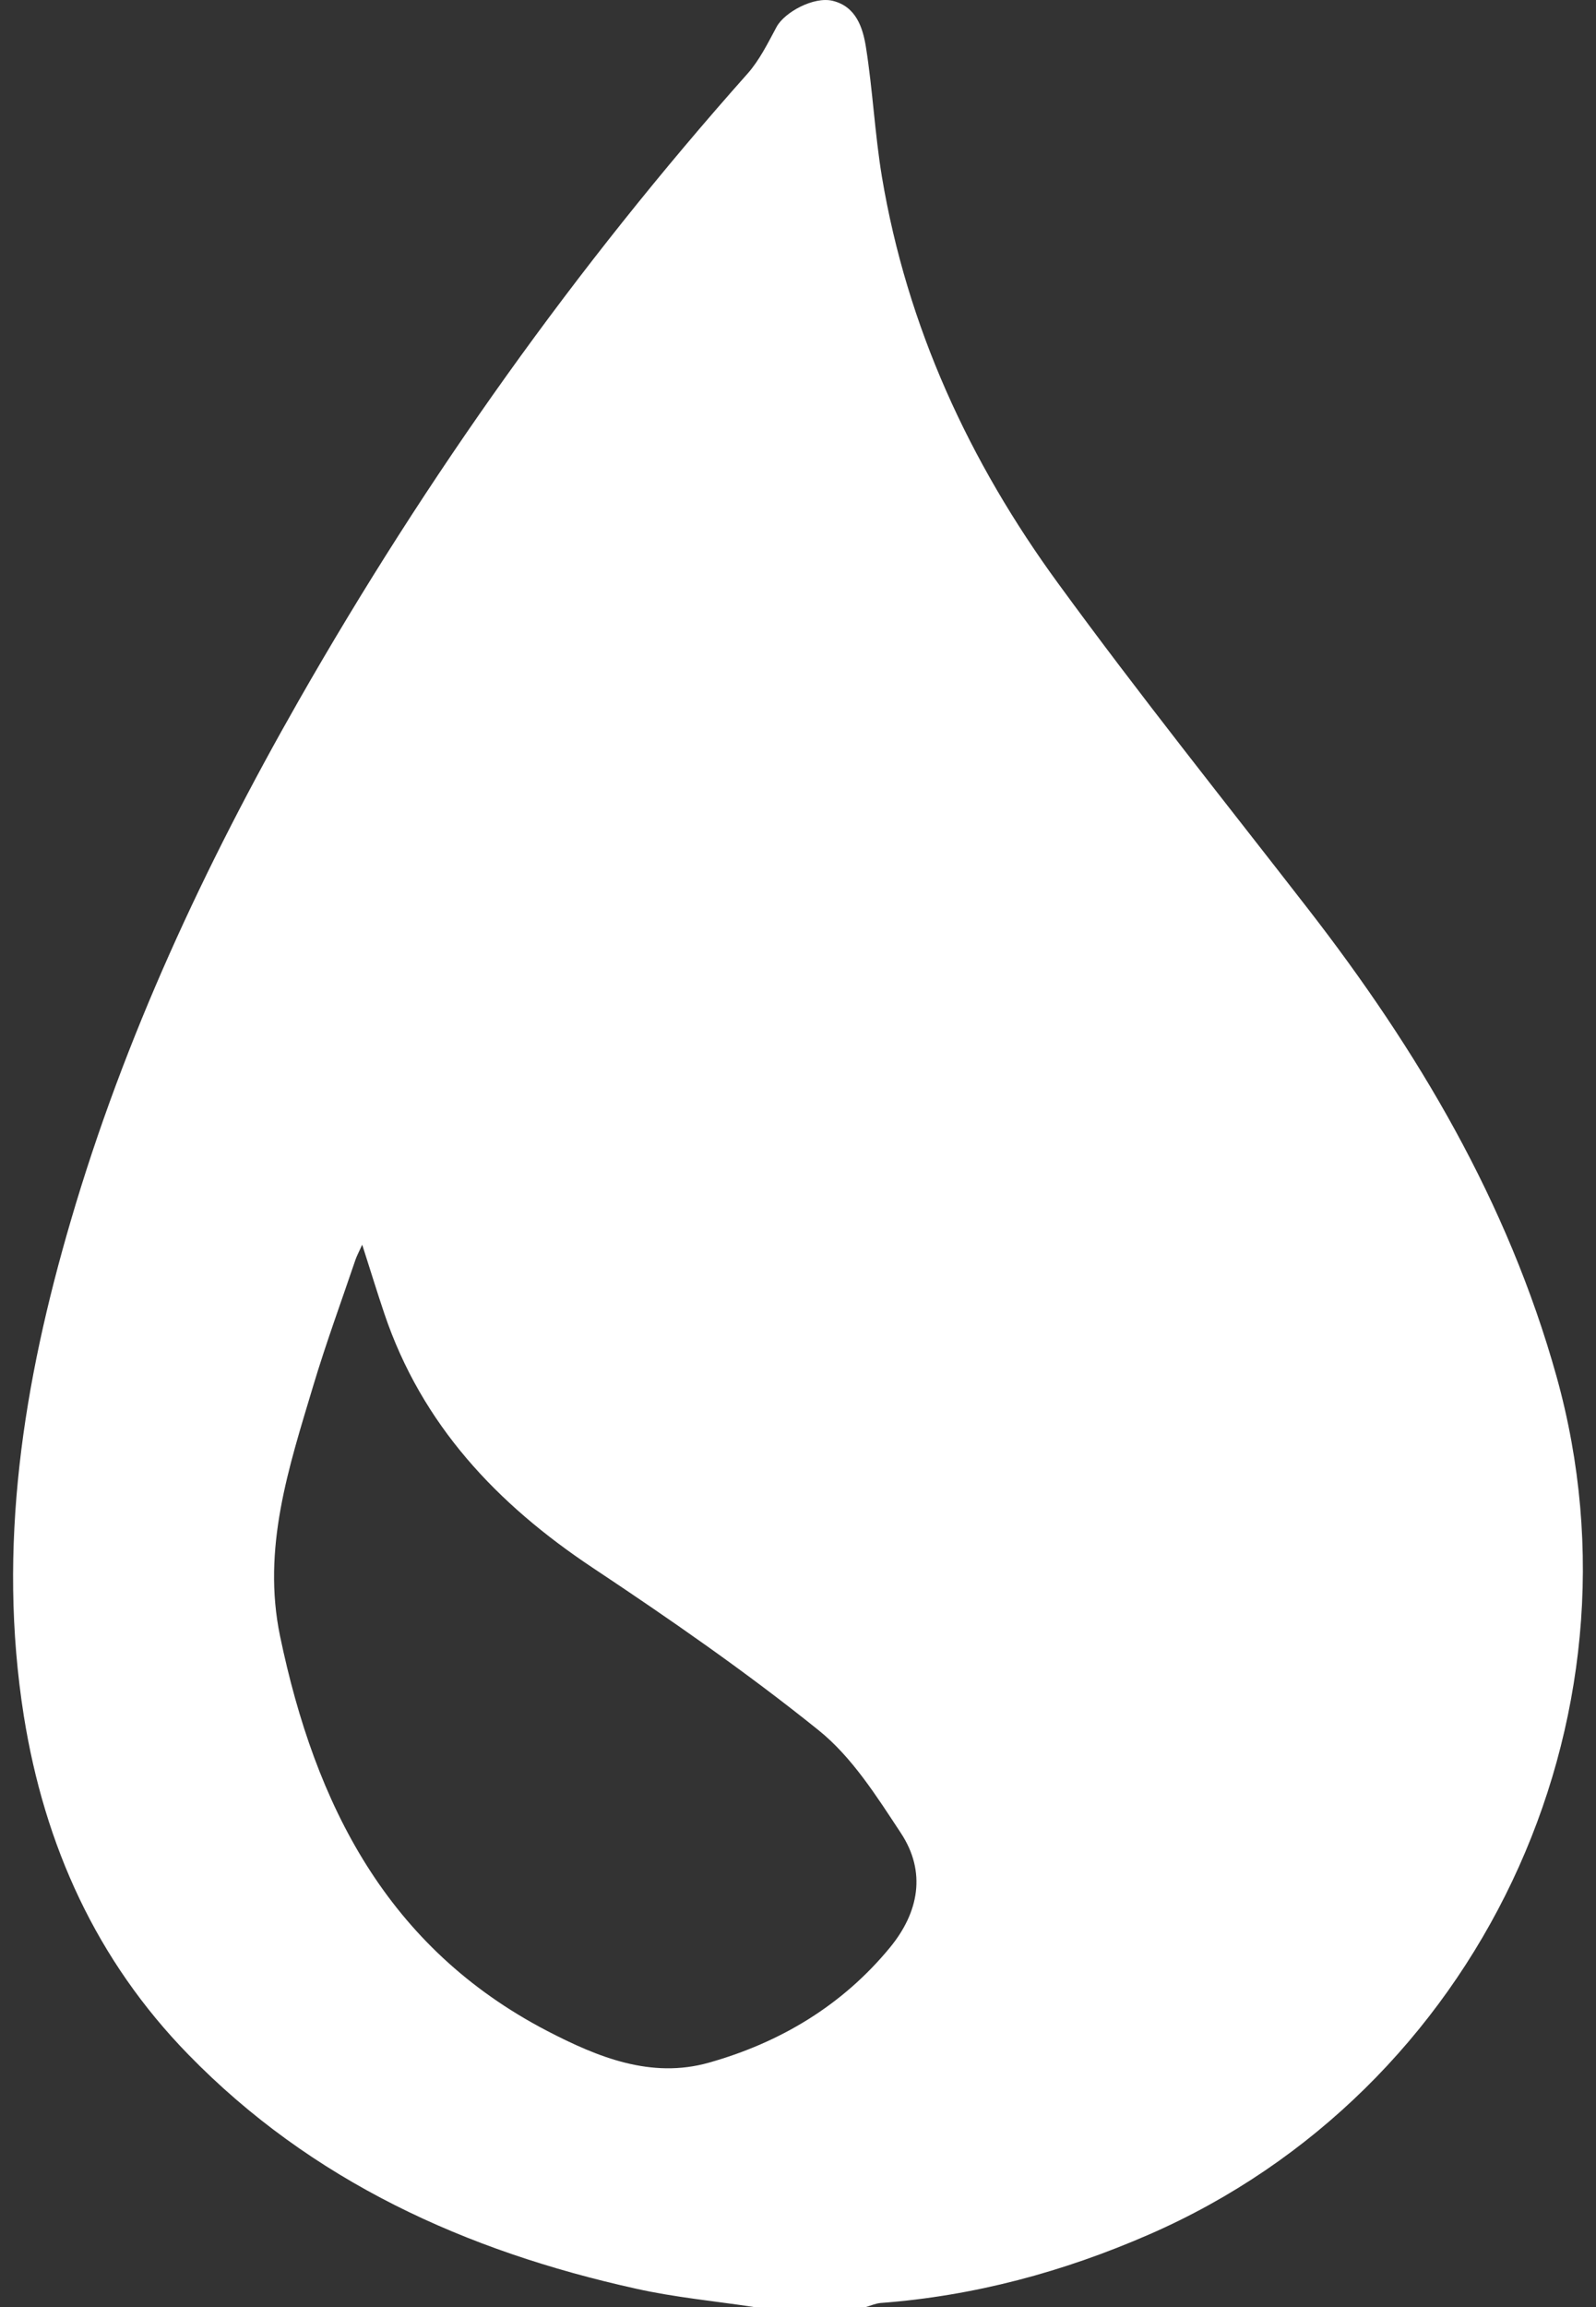 <svg width="18" height="26" viewBox="0 0 18 26" fill="none" xmlns="http://www.w3.org/2000/svg">
<rect x="0" y="0" width="18" height="26" fill="#333333" stroke="none"/>
<path d="M8.495 25.998C8.054 25.932 7.608 25.89 7.174 25.793C5.255 25.369 3.517 24.583 2.124 23.154C1.086 22.09 0.502 20.798 0.269 19.34C-0.034 17.433 0.263 15.581 0.799 13.755C1.403 11.692 2.307 9.756 3.37 7.894C4.813 5.367 6.493 3.007 8.43 0.831C8.566 0.678 8.66 0.486 8.758 0.304C8.848 0.137 9.179 -0.042 9.39 0.009C9.653 0.072 9.731 0.309 9.766 0.53C9.843 1.014 9.866 1.506 9.946 1.99C10.229 3.683 10.932 5.205 11.937 6.579C12.844 7.822 13.807 9.025 14.751 10.241C15.99 11.837 17.006 13.547 17.555 15.513C18.641 19.405 16.667 23.565 12.962 25.181C11.992 25.604 10.987 25.875 9.931 25.954C9.875 25.959 9.82 25.984 9.765 26H8.495V25.998ZM4.086 14.025C4.047 14.112 4.024 14.153 4.009 14.197C3.849 14.669 3.677 15.137 3.534 15.613C3.258 16.534 2.952 17.449 3.159 18.441C3.555 20.341 4.367 21.95 6.173 22.889C6.744 23.185 7.343 23.429 7.994 23.246C8.797 23.02 9.5 22.601 10.037 21.948C10.362 21.553 10.451 21.097 10.159 20.656C9.887 20.244 9.61 19.803 9.233 19.5C8.419 18.845 7.555 18.247 6.684 17.668C5.603 16.949 4.757 16.055 4.335 14.805C4.253 14.563 4.178 14.316 4.084 14.024L4.086 14.025Z" fill="white"/>
</svg>
